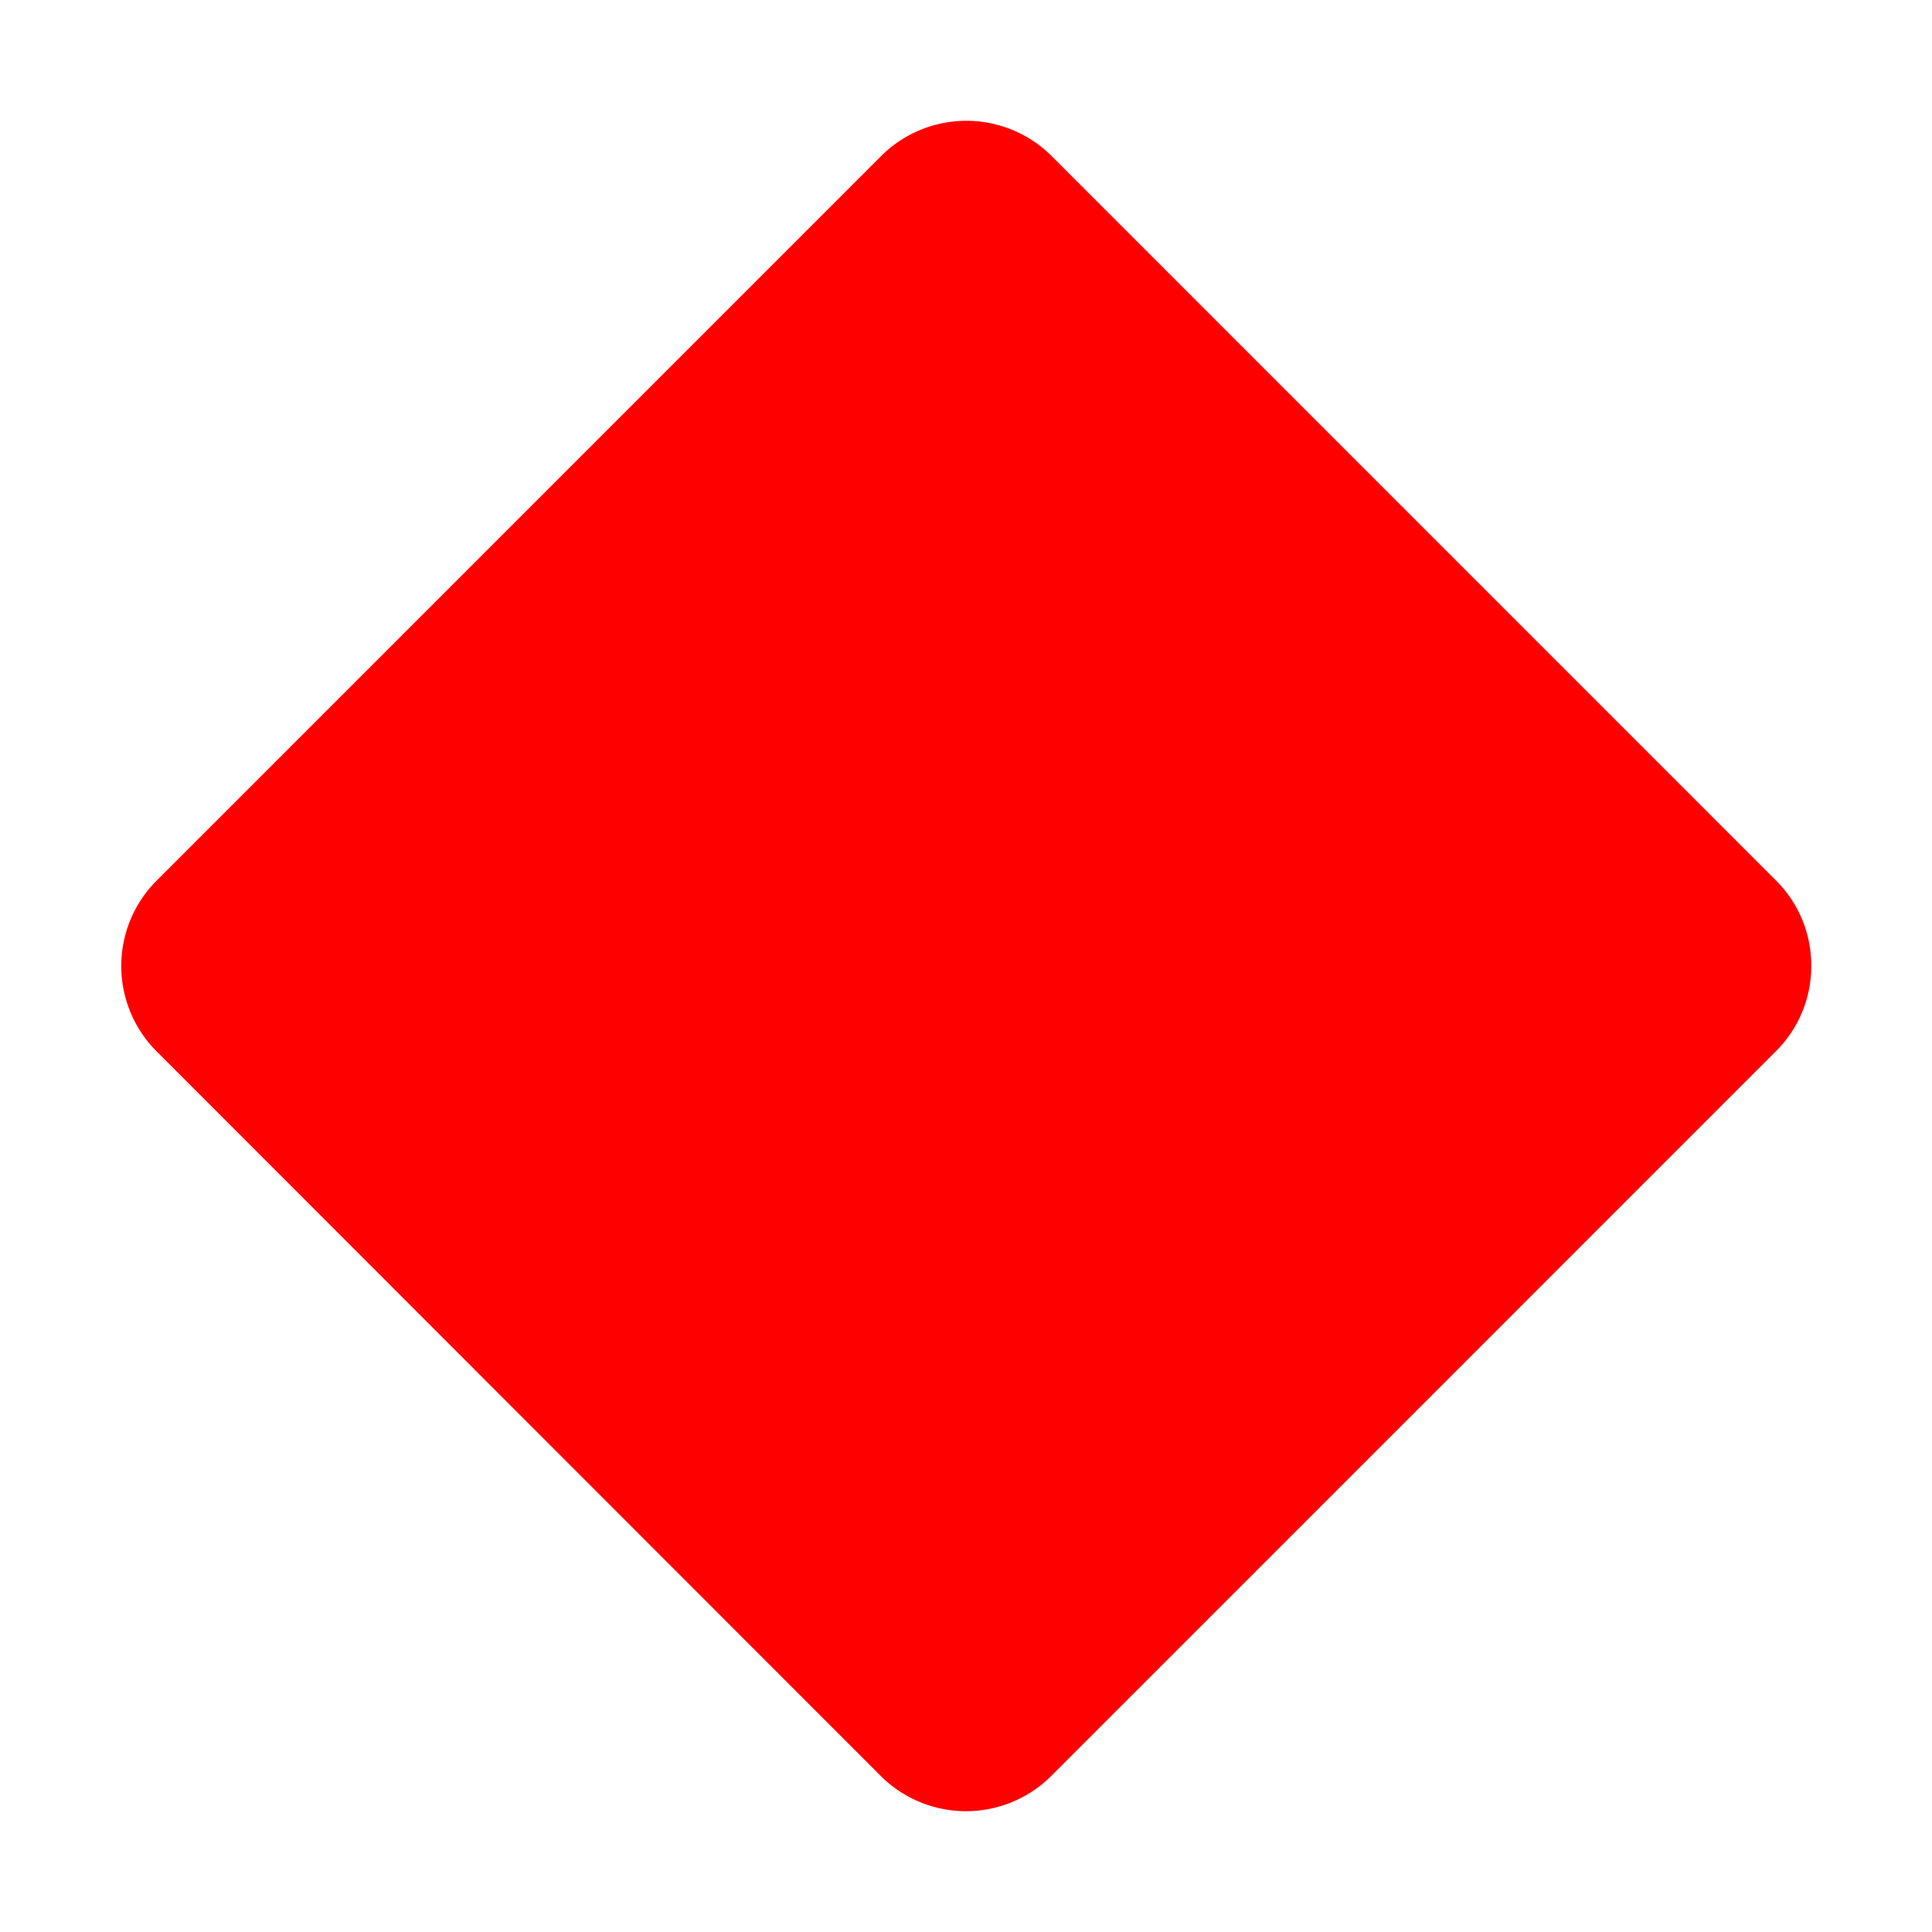 <svg xmlns="http://www.w3.org/2000/svg" width="32" height="32" fill="#FF0000" viewBox="0 0 256 256"><path d="M240,128a15.85,15.85,0,0,1-4.67,11.28l-96.05,96.06a16,16,0,0,1-22.56,0h0l-96-96.06a16,16,0,0,1,0-22.56l96.05-96.06a16,16,0,0,1,22.56,0l96.05,96.06A15.85,15.85,0,0,1,240,128Z"></path></svg>